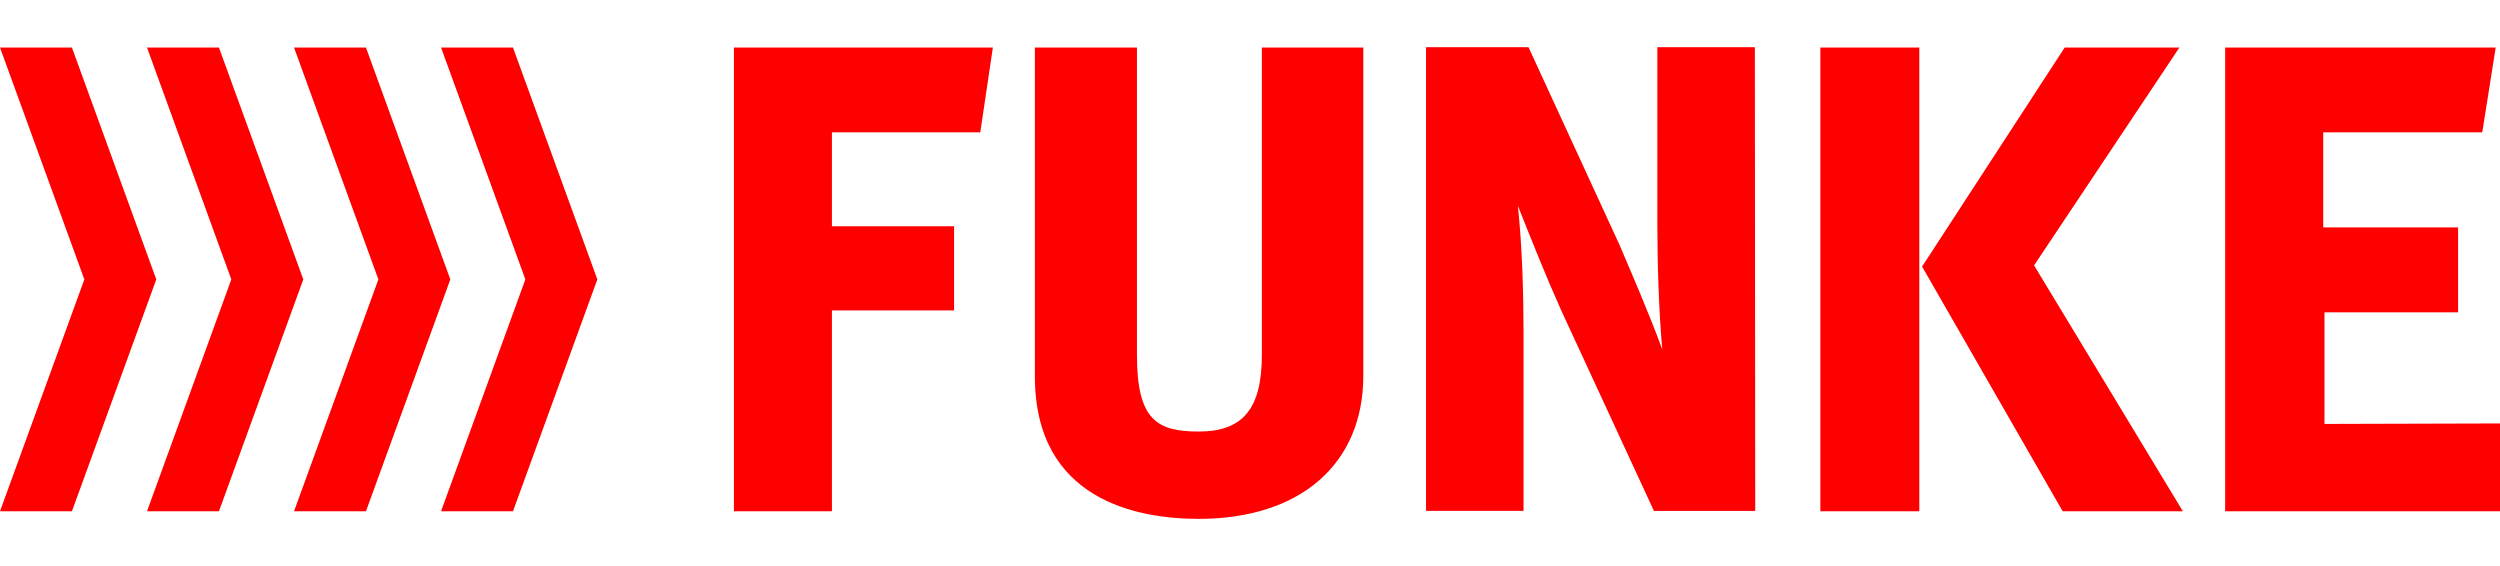 <svg width="212" height="48" viewBox="0 0 212 48" fill="none" xmlns="http://www.w3.org/2000/svg">
<path d="M120.927 4V43.323H129.195V28.203C129.195 24.967 129.088 20.964 128.715 17.447C129.889 20.393 131.014 23.239 132.403 26.35L140.256 43.329H148.844L148.812 4H140.544V19.01C140.544 22.162 140.653 26.128 140.958 29.628C139.884 26.674 138.315 23.072 137.356 20.813L129.616 4H120.927ZM0 4.033L7.153 23.694L0 43.355H6.1L13.253 23.694L6.1 4.033H0ZM12.467 4.033L19.616 23.694L12.467 43.355H18.567L25.72 23.694L18.567 4.033H12.467ZM24.934 4.033L32.087 23.694L24.934 43.355H31.034L38.187 23.694L31.034 4.033H24.934ZM37.401 4.033L44.55 23.694L37.401 43.355H43.501L50.654 23.694L43.501 4.033H37.401ZM62.237 4.033V43.355H70.547V26.324H80.905V19.186H70.547V11.223H83.128L84.194 4.033L62.237 4.033ZM87.758 4.033V31.91C87.758 42.427 96.464 44 101.656 44C110.262 44 115.609 39.35 115.609 31.861V4.033H107.006V30.09C107.006 34.65 105.409 36.594 101.656 36.594C98.109 36.594 96.413 35.618 96.413 30.09V4.033L87.758 4.033ZM154.367 4.033V43.355H162.758V4.033L154.367 4.033ZM175.085 4.033L163.081 22.47L162.989 22.6L174.843 43.232L174.922 43.355H185.106L172.49 22.503L184.81 4.033H175.085ZM188.693 4.033V43.355H212V35.908L197.117 35.95V26.484H208.446V19.283H197.01V11.223H210.494L211.635 4.033H188.693Z" fill="#FF0000"/>
</svg>
